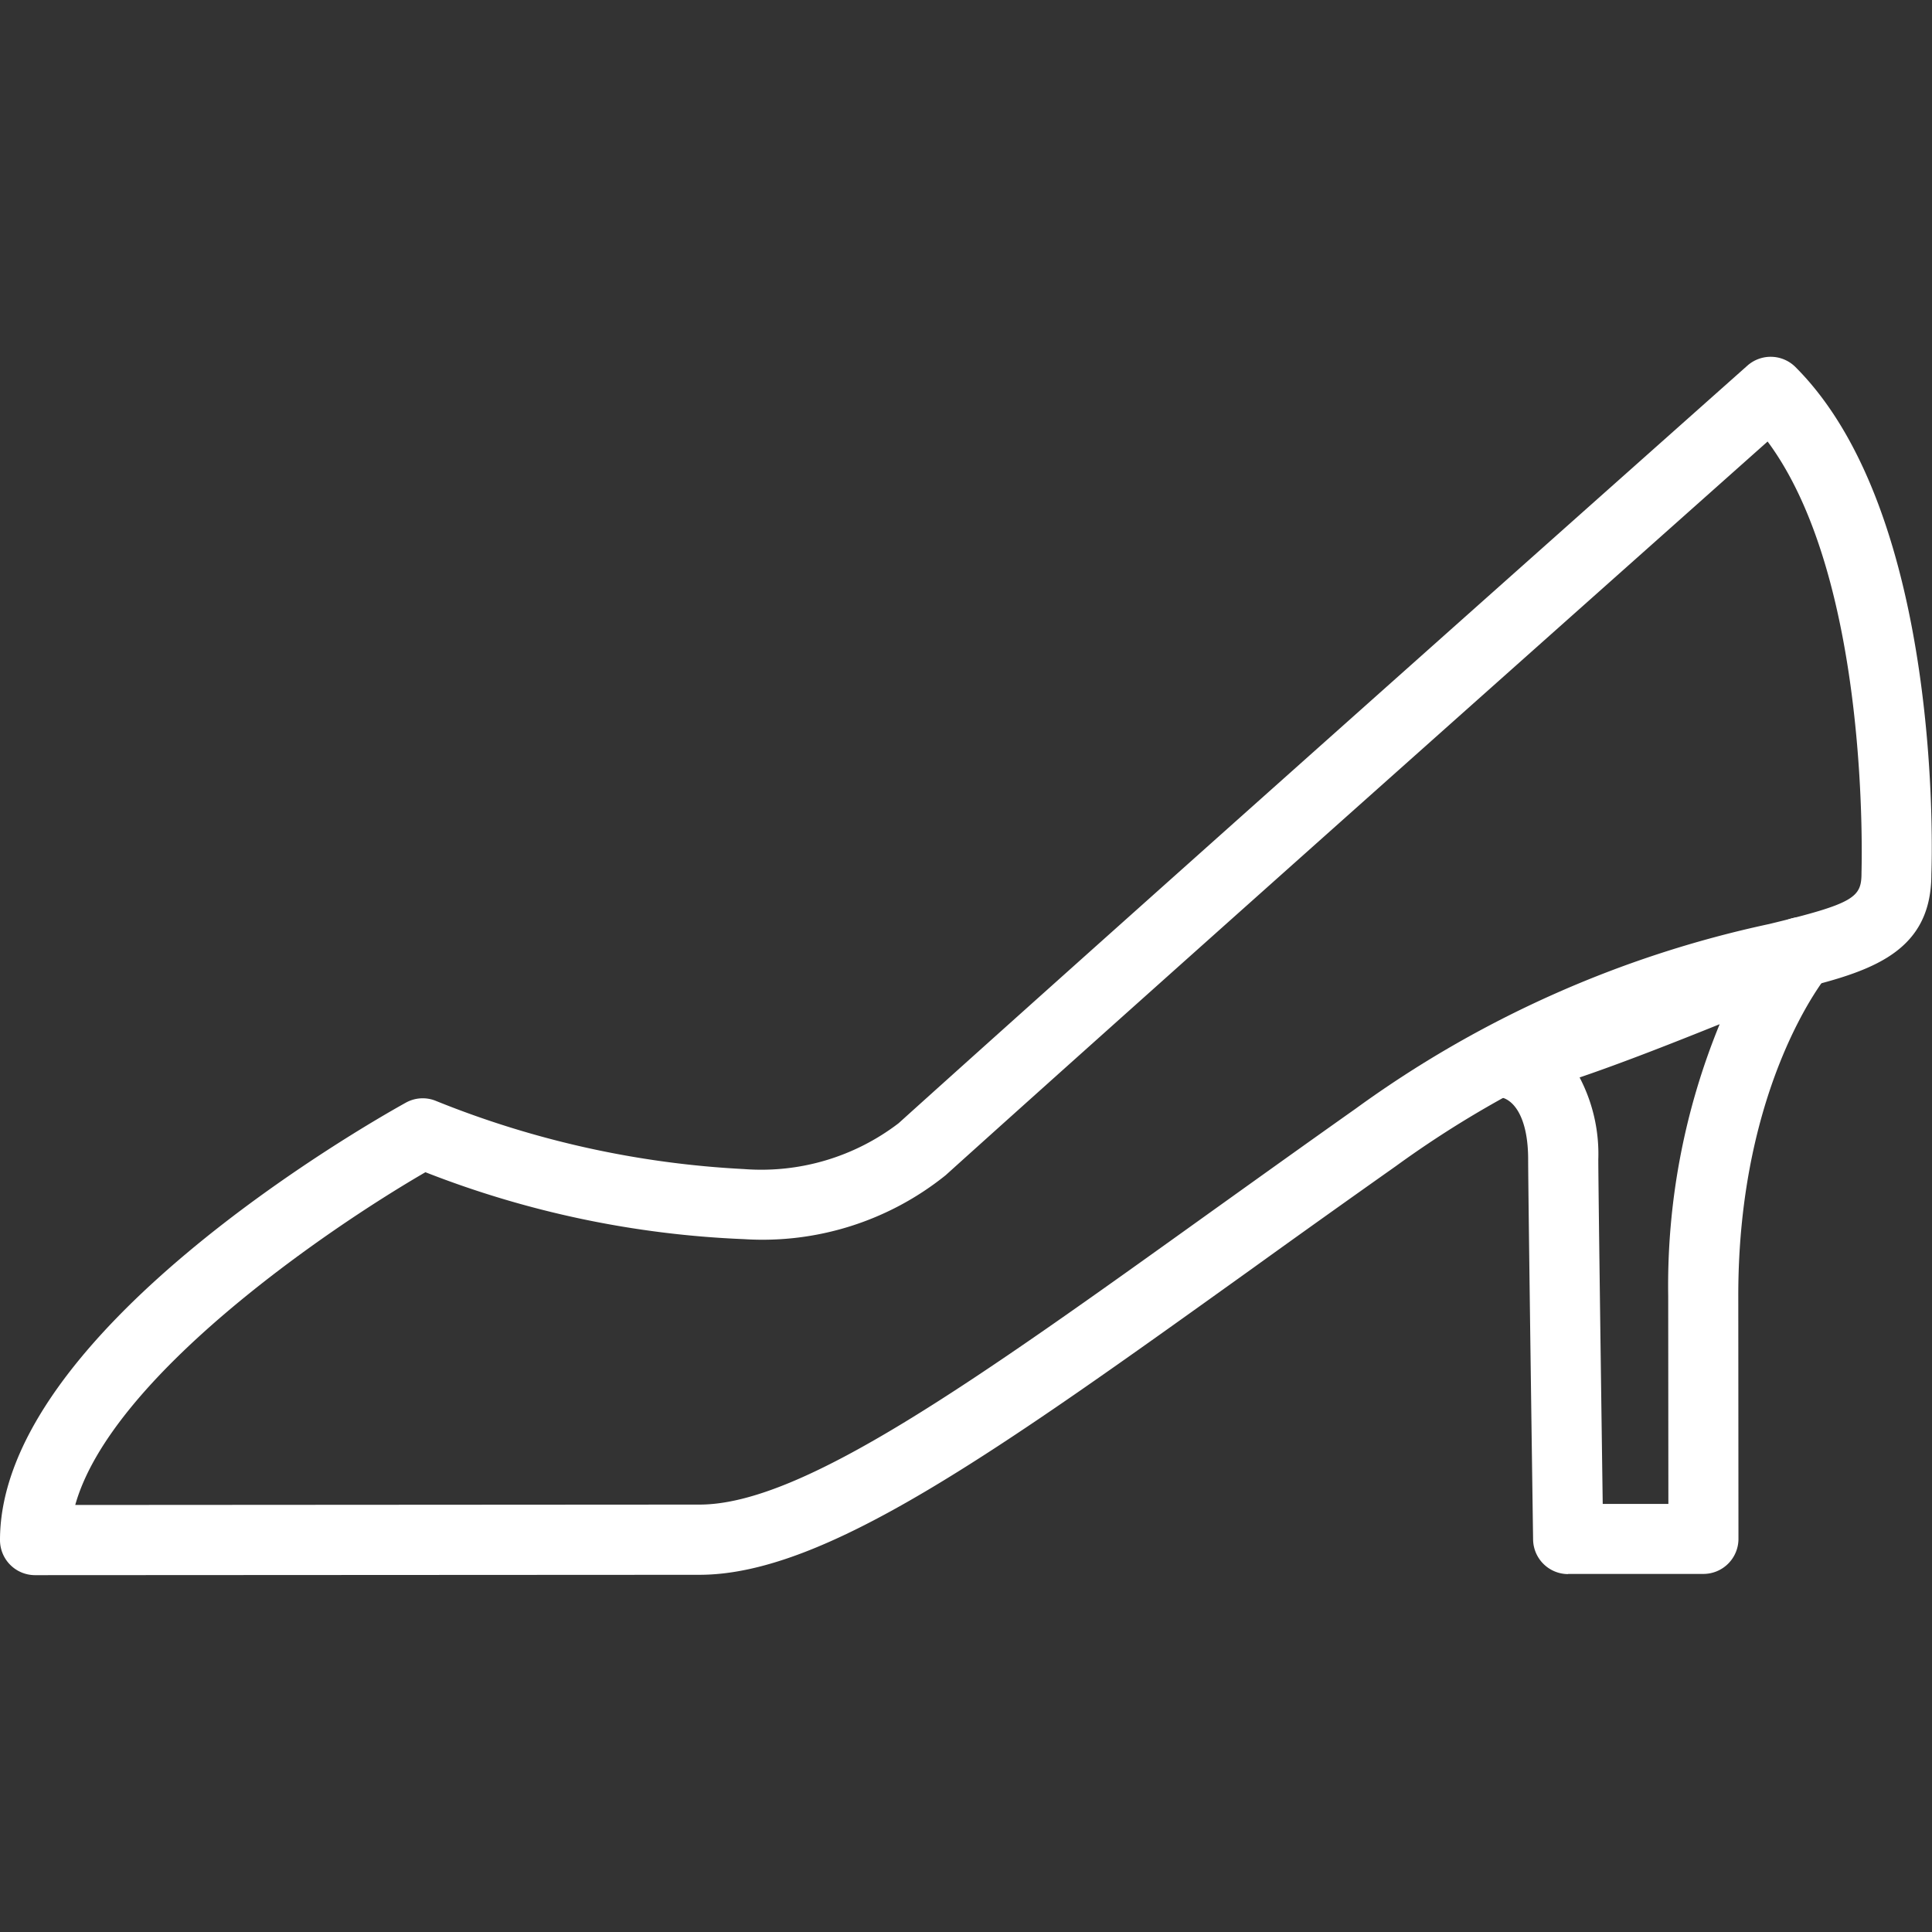 <?xml version="1.0" encoding="utf-8"?>
<!-- Uploaded to: SVG Repo, www.svgrepo.com, Generator: SVG Repo Mixer Tools -->
<svg width="800px" height="800px" viewBox="0 -10.17 55.083 55.083" xmlns="http://www.w3.org/2000/svg">
  <rect x="0" y="-10.17" width="55.083" height="55.083" fill="#333333" stroke="none"/>
  <g id="Heels" transform="translate(-440.619 -488.733)">
    <g id="Group_28" data-name="Group 28">
      <path id="Path_20" data-name="Path 20" d="M441.619,523.472a1,1,0,0,1-1-1c0-5.879,10.383-11.812,11.567-12.469a.991.991,0,0,1,.872-.048,27.121,27.121,0,0,0,8.771,1.939h0a6.444,6.444,0,0,0,4.409-1.306c6.907-6.23,24.032-21.45,24.2-21.6a1,1,0,0,1,1.37.039c4.221,4.214,3.892,14.047,3.876,14.463,0,2.359-1.93,2.824-4.167,3.366a29.336,29.336,0,0,0-11.1,4.954q-2.175,1.537-4.107,2.929c-7.329,5.252-12.17,8.721-15.748,8.723Zm11.129-11.488c-2.9,1.681-8.968,5.866-9.984,9.487l17.8-.011c2.936,0,7.821-3.5,14.584-8.349,1.293-.925,2.664-1.908,4.118-2.936a31.138,31.138,0,0,1,11.788-5.266c2.443-.59,2.638-.761,2.638-1.458,0-.124.275-8.322-2.677-12.3-3.4,3.028-17.368,15.448-23.435,20.919a8.328,8.328,0,0,1-5.749,1.822h0A27.96,27.96,0,0,1,452.748,511.984Z" fill="#FFF"/>
    </g>
    <g id="Group_29" data-name="Group 29">
      <path id="Path_21" data-name="Path 21" d="M485.329,523.442a1,1,0,0,1-1-.985c-.006-.406-.141-9.943-.141-10.833,0-1.24-.436-1.734-.811-1.781a1.015,1.015,0,0,1-.946-1,1,1,0,0,1,1-1h0a.1.1,0,0,1,.017,0,63.393,63.393,0,0,0,8.123-3.051,1,1,0,0,1,1.15,1.573c-.022.026-2.546,3.081-2.542,9.149l.005,6.923a1,1,0,0,1-1,1l-3.858,0Zm.326-14.16a4.706,4.706,0,0,1,.533,2.341c0,.709.091,7.287.126,9.818h1.872l-.005-5.923a19.618,19.618,0,0,1,1.467-7.754C488.318,508.3,486.853,508.875,485.655,509.282Z" fill="#FFF"/>
    </g>
  </g>
</svg>